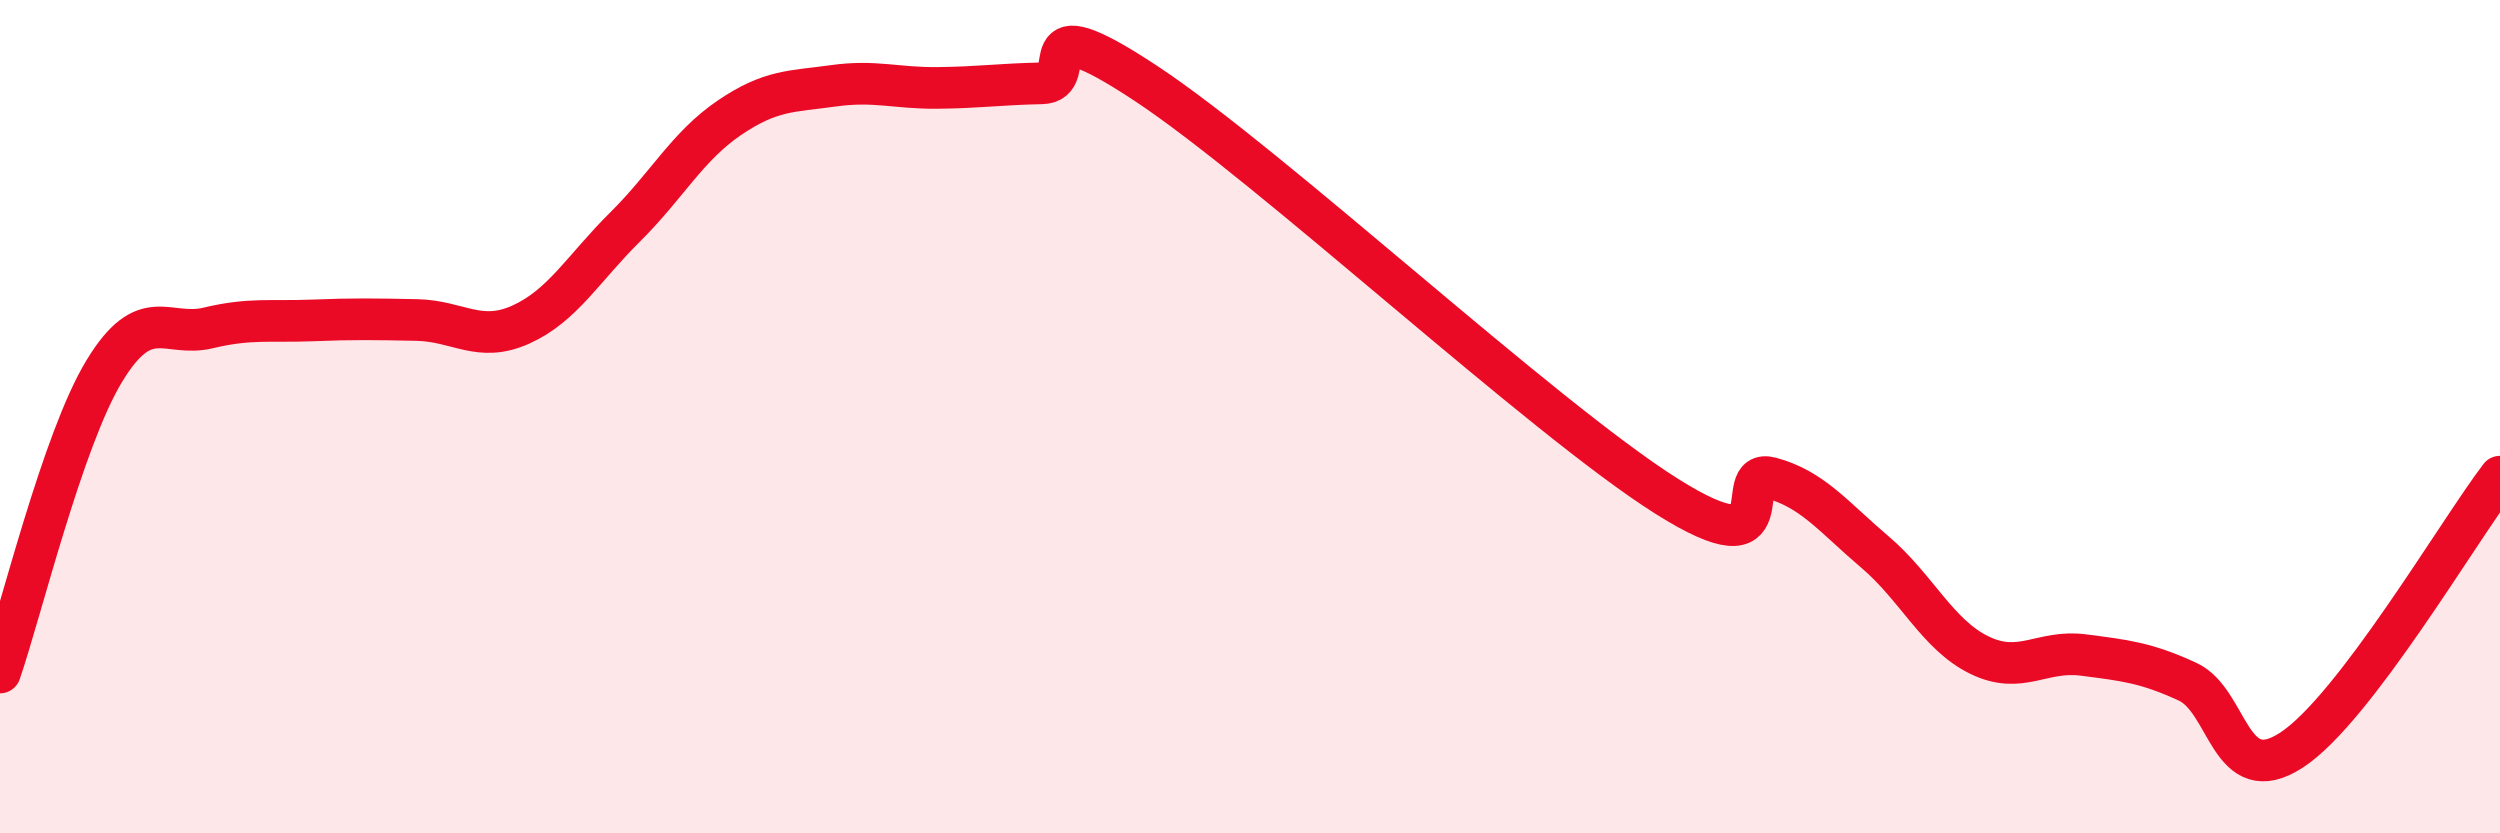 
    <svg width="60" height="20" viewBox="0 0 60 20" xmlns="http://www.w3.org/2000/svg">
      <path
        d="M 0,16.14 C 0.5,14.69 1.5,10.56 2.5,8.91 C 3.5,7.26 4,8.11 5,7.87 C 6,7.63 6.5,7.73 7.5,7.69 C 8.5,7.65 9,7.66 10,7.68 C 11,7.7 11.5,8.24 12.5,7.79 C 13.5,7.34 14,6.44 15,5.45 C 16,4.46 16.5,3.51 17.5,2.83 C 18.5,2.15 19,2.2 20,2.06 C 21,1.92 21.5,2.12 22.5,2.11 C 23.5,2.1 24,2.02 25,2 C 26,1.98 24.5,0.02 27.5,2 C 30.5,3.98 37,10.02 40,11.91 C 43,13.8 41.5,11.2 42.5,11.47 C 43.5,11.74 44,12.4 45,13.25 C 46,14.1 46.5,15.23 47.5,15.72 C 48.5,16.21 49,15.59 50,15.72 C 51,15.85 51.5,15.9 52.5,16.36 C 53.5,16.82 53.5,18.98 55,18 C 56.5,17.02 59,12.75 60,11.44L60 20L0 20Z"
        fill="#EB0A25"
        opacity="0.1"
        stroke-linecap="round"
        stroke-linejoin="round"
      />
      <path
        d="M 0,16.14 C 0.5,14.69 1.5,10.56 2.5,8.91 C 3.5,7.26 4,8.11 5,7.87 C 6,7.63 6.5,7.73 7.5,7.69 C 8.5,7.65 9,7.66 10,7.68 C 11,7.7 11.5,8.24 12.5,7.79 C 13.5,7.34 14,6.44 15,5.45 C 16,4.46 16.5,3.51 17.5,2.83 C 18.5,2.15 19,2.2 20,2.06 C 21,1.92 21.5,2.12 22.5,2.11 C 23.5,2.1 24,2.02 25,2 C 26,1.98 24.5,0.02 27.5,2 C 30.5,3.98 37,10.02 40,11.91 C 43,13.8 41.5,11.2 42.5,11.47 C 43.5,11.74 44,12.4 45,13.25 C 46,14.1 46.5,15.23 47.5,15.72 C 48.5,16.21 49,15.59 50,15.72 C 51,15.85 51.5,15.9 52.5,16.36 C 53.5,16.82 53.5,18.98 55,18 C 56.5,17.02 59,12.75 60,11.44"
        stroke="#EB0A25"
        stroke-width="1"
        fill="none"
        stroke-linecap="round"
        stroke-linejoin="round"
      />
    </svg>
  
